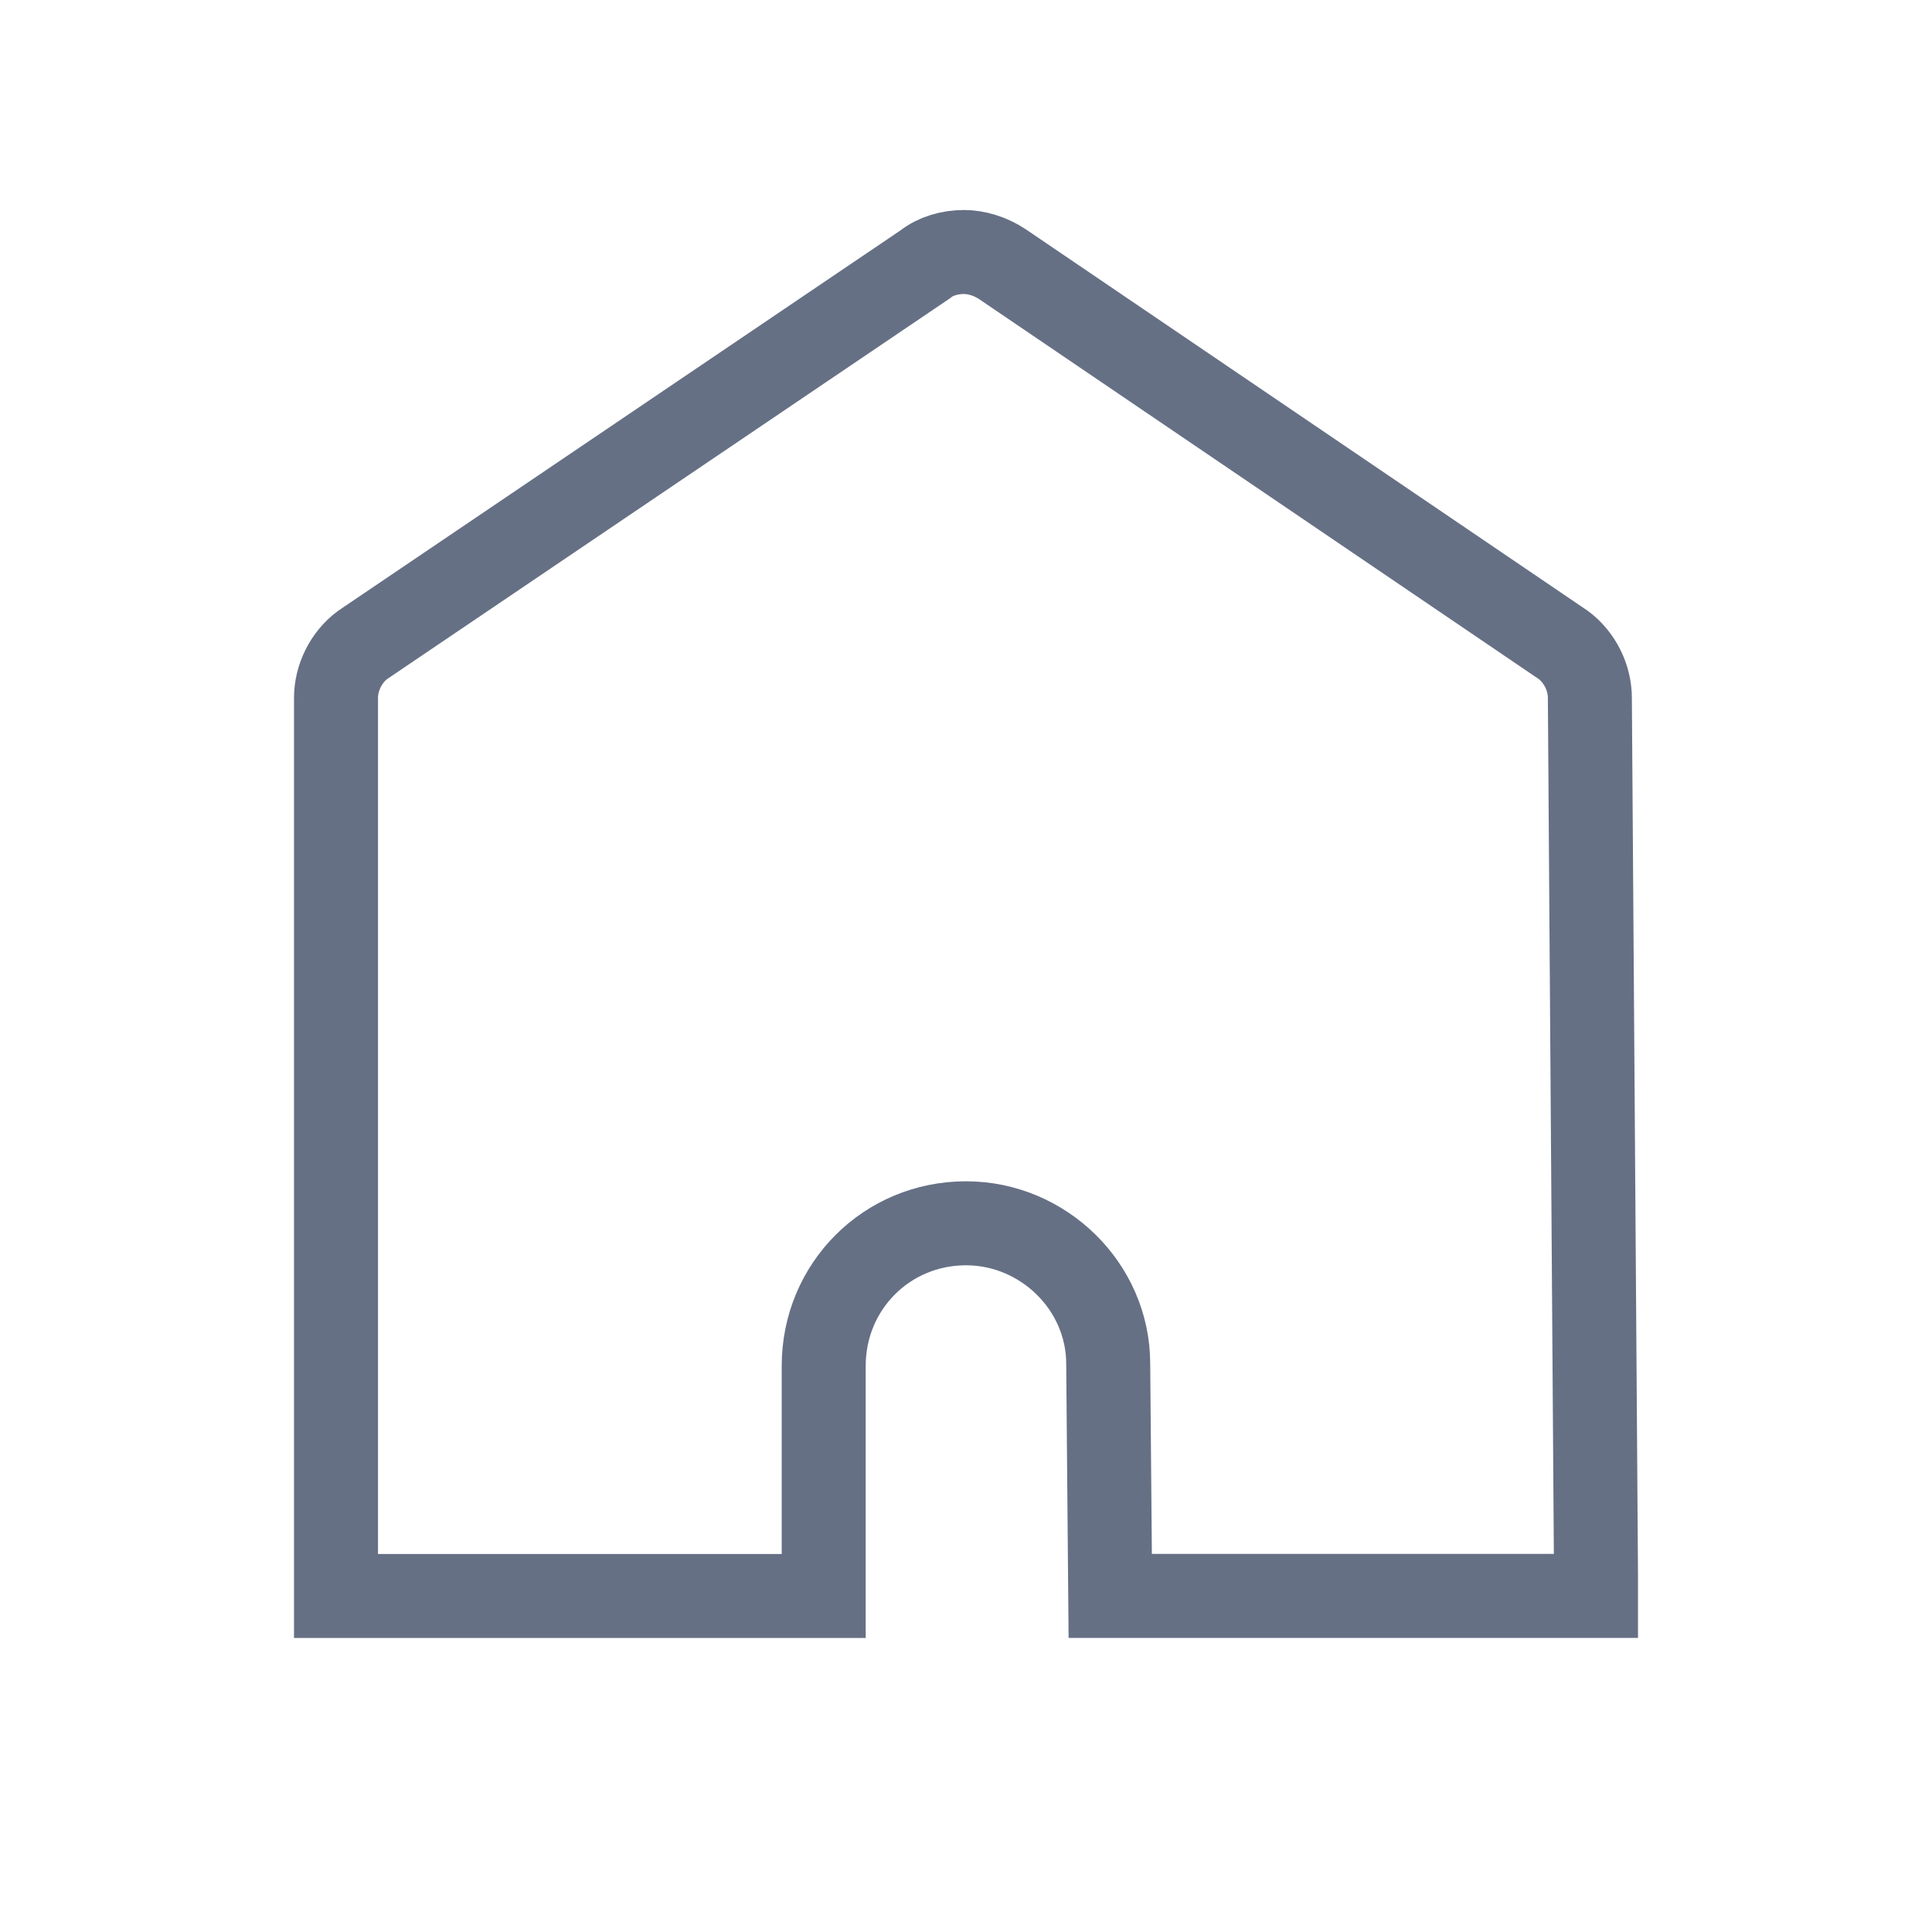 <svg width="23" height="23" viewBox="0 0 23 23" fill="none" xmlns="http://www.w3.org/2000/svg">
<path d="M19 18.757L18.927 8.309C18.927 8.066 18.806 7.824 18.612 7.679L11.935 3.146C11.79 3.049 11.621 3 11.476 3C11.307 3 11.137 3.049 11.016 3.146L4.315 7.679C4.121 7.824 4 8.067 4 8.309V19H9.806V16.261C9.806 15.315 10.556 14.563 11.5 14.563C12.419 14.563 13.193 15.315 13.193 16.236L13.217 18.999H19V18.757Z" stroke="#667085" stroke-miterlimit="10"/>
</svg>
